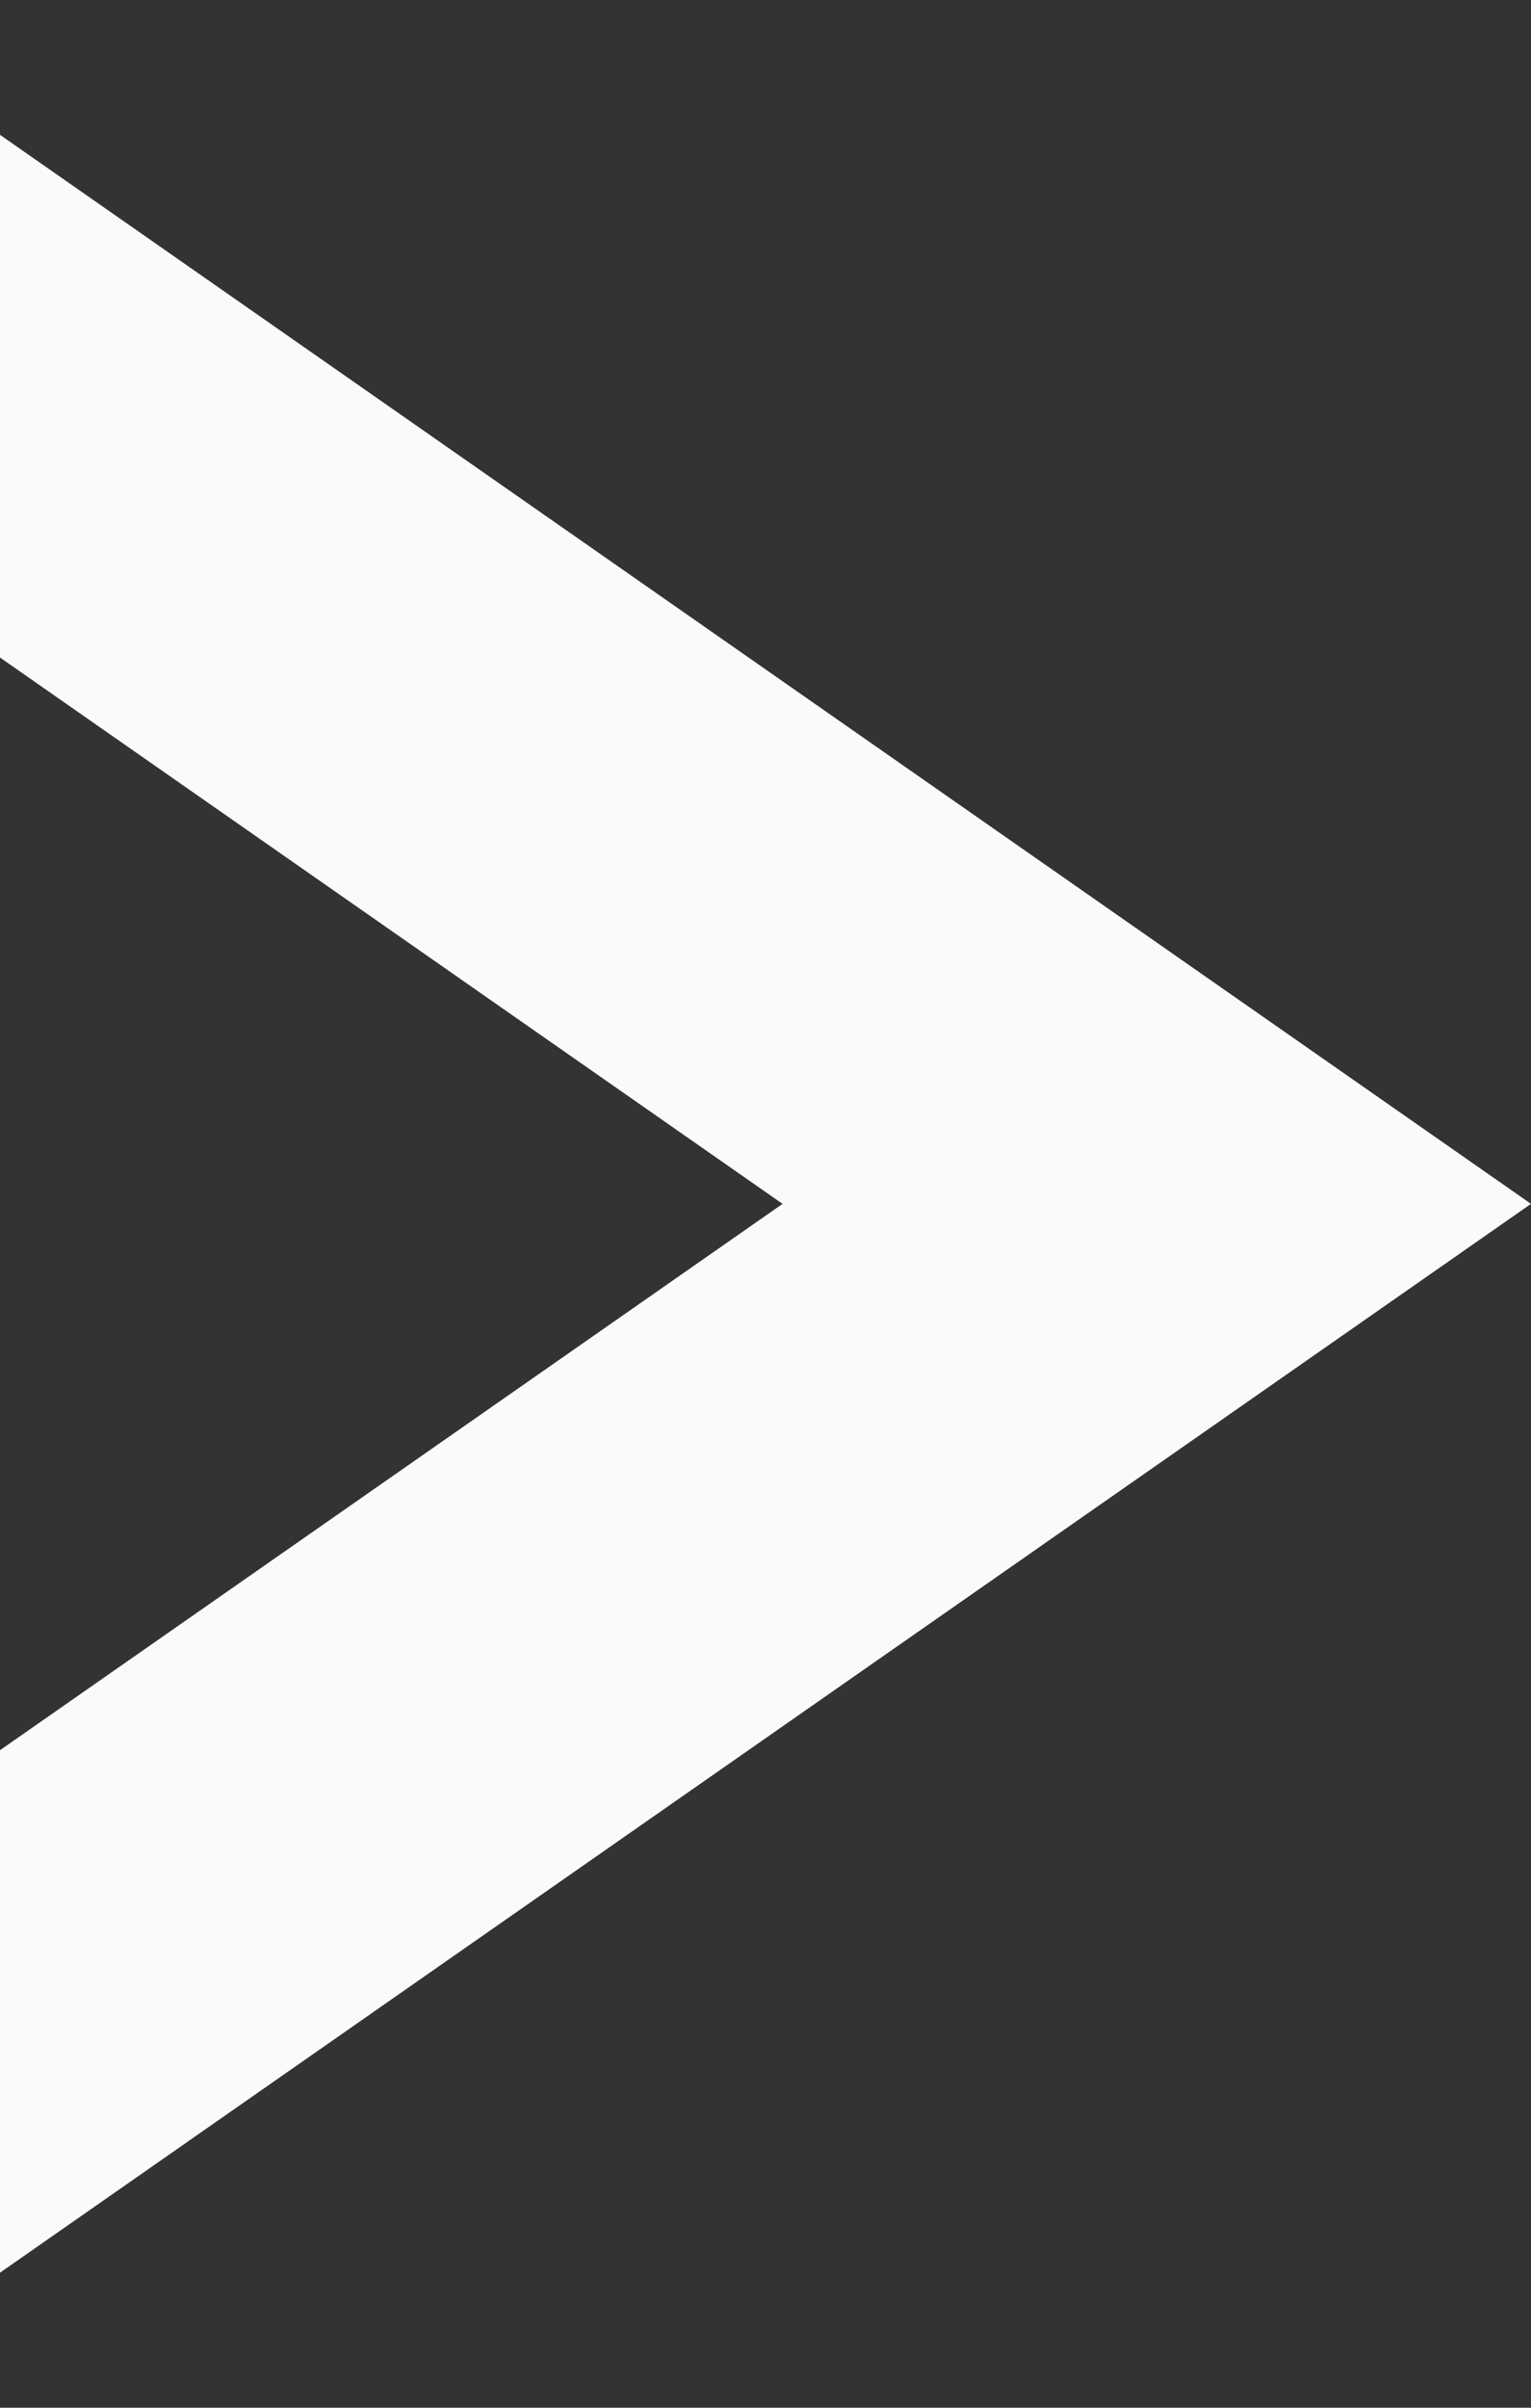 <svg width="7" height="11" viewBox="0 0 7 11" fill="none" xmlns="http://www.w3.org/2000/svg">
<rect x="0" y="0" width="7" height="11" fill="#333333" stroke="none"/>
<path fill-rule="evenodd" clip-rule="evenodd" d="M0 7.996L3.578 5.5L0 3.004V0.616L7 5.5L0 10.383V7.996Z" fill="#FAFAFA"/>
</svg>
